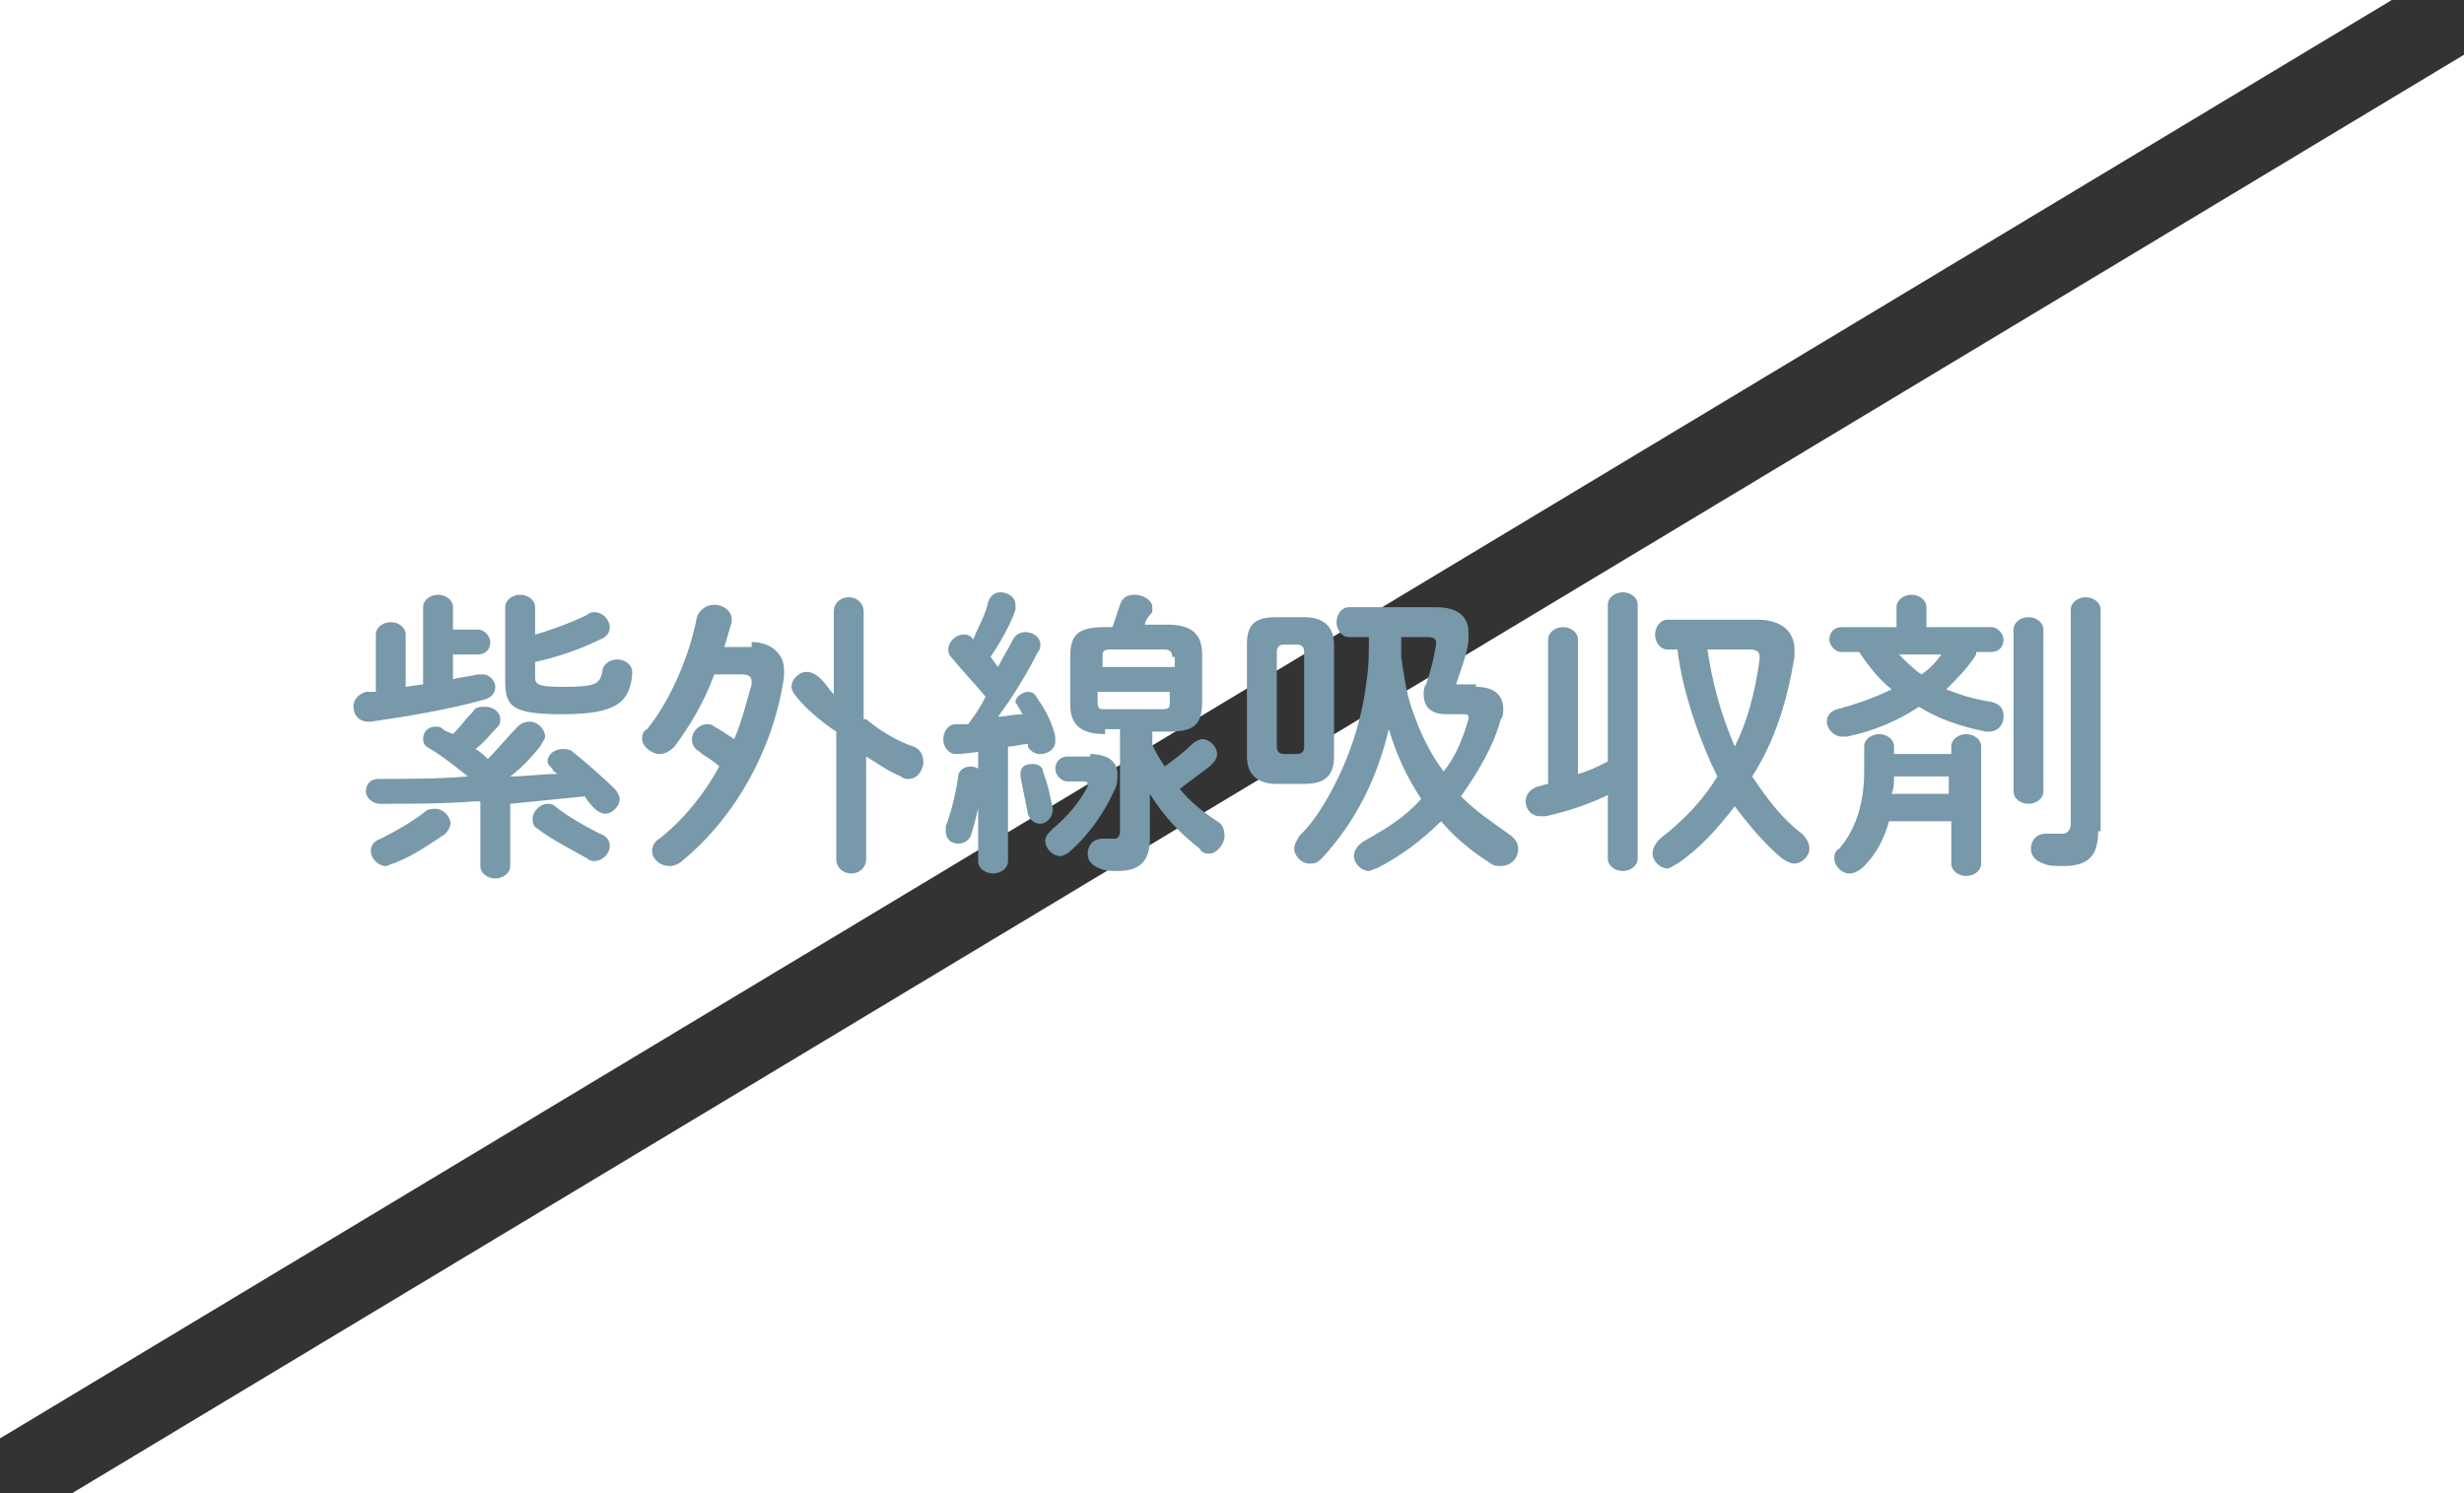 <?xml version="1.0" encoding="utf-8"?>
<!-- Generator: Adobe Illustrator 27.3.1, SVG Export Plug-In . SVG Version: 6.00 Build 0)  -->
<svg version="1.1" id="レイヤー_1" xmlns="http://www.w3.org/2000/svg" xmlns:xlink="http://www.w3.org/1999/xlink" x="0px"
	 y="0px" viewBox="0 0 99 60" style="enable-background:new 0 0 99 60;" xml:space="preserve">
<rect x="0" y="0" width="99" height="60" fill="#333333" stroke="none"/>
<style type="text/css">
	.st0{fill:#FFFFFF;}
	.st1{fill:#7799AA;}
</style>
<g>
	<g>
		<polygon class="st0" points="96.1,0 0,0 0,57.8 		"/>
	</g>
	<g>
		<polygon class="st0" points="2.9,60 99,60 99,2.2 		"/>
	</g>
</g>
<g>
	<path class="st1" d="M17,24.4c0-0.3,0.3-0.5,0.6-0.5c0.3,0,0.6,0.2,0.6,0.5v0.9h1c0.3,0,0.5,0.3,0.5,0.5c0,0.3-0.2,0.5-0.5,0.5h-1
		v1c0.3-0.1,0.6-0.1,1-0.2c0.1,0,0.1,0,0.2,0c0.3,0,0.5,0.3,0.5,0.5c0,0.2-0.1,0.4-0.4,0.5c-1.4,0.4-3.2,0.7-4.6,0.9h-0.1
		c-0.4,0-0.6-0.3-0.6-0.6c0-0.3,0.2-0.5,0.5-0.6c0.1,0,0.3,0,0.4,0v-2.3c0-0.3,0.3-0.5,0.6-0.5s0.6,0.2,0.6,0.5v2.1l0.7-0.1V24.4z
		 M19.1,32.2c-1.3,0.1-2.6,0.1-3.8,0.1c-0.4,0-0.6-0.3-0.6-0.5c0-0.3,0.2-0.5,0.5-0.5c1.1,0,2.4,0,3.6-0.1c-0.5-0.4-1-0.8-1.5-1.1
		C17.1,30,17,29.9,17,29.7c0-0.3,0.2-0.5,0.5-0.5c0.1,0,0.2,0,0.3,0.1c0.1,0.1,0.2,0.1,0.4,0.2c0.3-0.3,0.5-0.6,0.8-0.9
		c0.1-0.2,0.3-0.2,0.5-0.2c0.3,0,0.6,0.2,0.6,0.5c0,0.1,0,0.2-0.1,0.3c-0.3,0.3-0.5,0.6-0.9,0.9c0.2,0.1,0.4,0.3,0.5,0.4
		c0.4-0.4,0.8-0.9,1.2-1.3C21,29,21.2,29,21.3,29c0.3,0,0.6,0.3,0.6,0.6c0,0.1-0.1,0.2-0.2,0.4c-0.4,0.5-0.8,0.9-1.2,1.2
		c0.6,0,1.3-0.1,1.9-0.1c-0.1-0.1-0.2-0.1-0.2-0.2c-0.1-0.1-0.2-0.2-0.2-0.3c0-0.3,0.3-0.5,0.6-0.5c0.1,0,0.3,0,0.4,0.1
		c0.5,0.4,1.3,1.1,1.7,1.5c0.1,0.1,0.2,0.3,0.2,0.4c0,0.3-0.3,0.6-0.6,0.6c-0.1,0-0.3-0.1-0.4-0.2c-0.1-0.1-0.3-0.3-0.4-0.5
		c-1,0.1-2,0.2-3,0.3v2.5c0,0.3-0.3,0.5-0.6,0.5c-0.3,0-0.6-0.2-0.6-0.5V32.2z M17.5,32.5c0.3,0,0.6,0.3,0.6,0.6
		c0,0.1-0.1,0.3-0.2,0.4c-0.6,0.4-1.3,0.9-2.1,1.2c-0.1,0-0.2,0.1-0.3,0.1c-0.3,0-0.6-0.3-0.6-0.6c0-0.2,0.1-0.4,0.4-0.5
		c0.6-0.3,1.3-0.7,1.8-1.1C17.2,32.5,17.4,32.5,17.5,32.5z M21.5,25.5c0.7-0.2,1.5-0.5,2.1-0.8c0.1-0.1,0.2-0.1,0.3-0.1
		c0.3,0,0.6,0.3,0.6,0.6c0,0.2-0.1,0.4-0.4,0.5c-0.8,0.4-1.7,0.7-2.6,0.9v0.6c0,0.3,0.1,0.4,1.1,0.4c1.3,0,1.5-0.1,1.6-0.6
		c0-0.3,0.3-0.5,0.6-0.5c0.3,0,0.6,0.2,0.6,0.5v0.1c-0.1,1.1-0.6,1.6-2.8,1.6c-2,0-2.3-0.3-2.3-1.3v-3c0-0.3,0.3-0.5,0.6-0.5
		c0.3,0,0.6,0.2,0.6,0.5V25.5z M24.1,33.5c0.3,0.1,0.4,0.3,0.4,0.5c0,0.3-0.3,0.6-0.6,0.6c-0.1,0-0.2,0-0.3-0.1
		c-0.7-0.4-1.5-0.8-2-1.2c-0.2-0.1-0.2-0.3-0.2-0.4c0-0.3,0.3-0.6,0.6-0.6c0.1,0,0.2,0,0.3,0.1C22.8,32.8,23.5,33.2,24.1,33.5z"/>
	<path class="st1" d="M30.2,25.8c0.8,0,1.3,0.5,1.3,1.1c0,0.1,0,0.2,0,0.3c-0.4,2.8-1.9,5.6-4.1,7.4c-0.1,0.1-0.3,0.2-0.5,0.2
		c-0.4,0-0.7-0.3-0.7-0.6c0-0.2,0.1-0.4,0.3-0.5c1-0.8,1.8-1.8,2.4-2.9c-0.3-0.3-0.6-0.4-0.8-0.6c-0.2-0.1-0.3-0.3-0.3-0.5
		c0-0.3,0.3-0.6,0.6-0.6c0.1,0,0.2,0,0.3,0.1c0.2,0.1,0.5,0.3,0.8,0.5c0.3-0.7,0.5-1.5,0.7-2.2c0,0,0-0.1,0-0.1
		c0-0.2-0.1-0.3-0.4-0.3h-1.1c-0.4,1.1-1,2.1-1.6,2.9c-0.2,0.2-0.4,0.3-0.6,0.3c-0.3,0-0.7-0.3-0.7-0.6c0-0.1,0-0.3,0.2-0.4
		c0.9-1.1,1.7-2.9,2-4.5c0.1-0.3,0.4-0.5,0.7-0.5c0.3,0,0.7,0.2,0.7,0.6c0,0,0,0.1,0,0.1c-0.1,0.3-0.2,0.7-0.3,1H30.2z M34.8,28.9
		c0.6,0.5,1.3,0.9,1.9,1.1c0.3,0.1,0.4,0.4,0.4,0.6c0,0.3-0.2,0.7-0.6,0.7c-0.1,0-0.2,0-0.3-0.1c-0.5-0.2-0.9-0.5-1.4-0.8v4.1
		c0,0.4-0.3,0.6-0.6,0.6c-0.3,0-0.6-0.2-0.6-0.6v-5.1C33,29,32.4,28.5,32,28c-0.1-0.1-0.2-0.3-0.2-0.4c0-0.3,0.3-0.6,0.6-0.6
		c0.2,0,0.4,0.1,0.6,0.3c0.2,0.2,0.3,0.4,0.5,0.6v-3.3c0-0.4,0.3-0.6,0.6-0.6c0.3,0,0.6,0.2,0.6,0.6V28.9z"/>
	<path class="st1" d="M39.6,30.2c-0.4,0-0.8,0.1-1.2,0.1c-0.3,0-0.5-0.3-0.5-0.6c0-0.3,0.2-0.6,0.5-0.6c0.2,0,0.3,0,0.5,0
		c0.3-0.4,0.5-0.7,0.7-1.1c-0.4-0.5-0.9-1-1.3-1.5c-0.1-0.1-0.2-0.2-0.2-0.4c0-0.3,0.3-0.6,0.6-0.6c0.1,0,0.3,0,0.4,0.2
		c0.2-0.5,0.5-1,0.6-1.5c0.1-0.3,0.3-0.4,0.5-0.4c0.3,0,0.6,0.2,0.6,0.5c0,0.1,0,0.1,0,0.2c-0.2,0.6-0.6,1.3-1,1.9
		c0.1,0.1,0.2,0.3,0.3,0.4c0.2-0.4,0.4-0.7,0.6-1.1c0.1-0.2,0.3-0.3,0.5-0.3c0.3,0,0.6,0.2,0.6,0.5c0,0.1,0,0.2-0.1,0.3
		c-0.4,0.8-1,1.8-1.6,2.6c0.3,0,0.6-0.1,1-0.1c-0.1-0.1-0.1-0.2-0.2-0.3c0-0.1-0.1-0.1-0.1-0.2c0-0.2,0.3-0.4,0.5-0.4
		c0.2,0,0.3,0.1,0.4,0.3c0.3,0.4,0.6,1,0.7,1.5c0,0.1,0,0.1,0,0.2c0,0.3-0.3,0.5-0.6,0.5c-0.2,0-0.4-0.1-0.5-0.3c0,0,0-0.1,0-0.1
		c-0.3,0-0.5,0.1-0.8,0.1v4.6c0,0.3-0.3,0.5-0.6,0.5c-0.3,0-0.6-0.2-0.6-0.5V30.2z M39,30.8c0.3,0,0.5,0.2,0.5,0.5v0
		c-0.1,0.8-0.3,1.7-0.5,2.3c-0.1,0.2-0.3,0.3-0.5,0.3c-0.3,0-0.5-0.2-0.5-0.5c0-0.1,0-0.1,0-0.2c0.2-0.5,0.4-1.3,0.5-2
		C38.5,31,38.7,30.8,39,30.8z M42.3,32.5L42.3,32.5c0,0.4-0.3,0.6-0.5,0.6c-0.2,0-0.4-0.1-0.5-0.4c-0.1-0.5-0.2-1-0.3-1.5
		c0,0,0-0.1,0-0.1c0-0.3,0.2-0.4,0.5-0.4c0.2,0,0.4,0.1,0.4,0.3C42.1,31.5,42.2,32,42.3,32.5z M43.8,30.3c0.7,0,1.1,0.3,1.1,0.8
		c0,0.2,0,0.4-0.1,0.6c-0.4,0.9-1,1.8-1.8,2.5c-0.1,0.1-0.3,0.2-0.4,0.2c-0.3,0-0.6-0.3-0.6-0.6c0-0.2,0.1-0.3,0.3-0.5
		c0.6-0.5,1.1-1.1,1.4-1.7c0,0,0-0.1,0-0.1c0-0.1-0.1-0.1-0.2-0.1h-0.6c-0.3,0-0.5-0.3-0.5-0.5c0-0.3,0.2-0.5,0.5-0.5H43.8z
		 M44.4,29.5c-1,0-1.4-0.4-1.4-1.2v-1.9c0-0.9,0.3-1.2,1.4-1.2h0.3c0.1-0.3,0.2-0.6,0.3-0.9c0.1-0.3,0.3-0.4,0.6-0.4
		c0.3,0,0.7,0.2,0.7,0.5c0,0.1,0,0.1,0,0.2C46.1,24.8,46,25,46,25.1h0.9c1,0,1.4,0.4,1.4,1.2v1.9c0,1-0.4,1.2-1.4,1.2h-0.6v0.5
		c0.1,0.3,0.3,0.6,0.5,0.9c0.4-0.3,0.8-0.6,1.1-0.9c0.1-0.1,0.3-0.2,0.4-0.2c0.3,0,0.6,0.3,0.6,0.6c0,0.2-0.1,0.3-0.3,0.5
		c-0.4,0.3-0.8,0.6-1.2,0.9c0.4,0.5,0.9,0.9,1.5,1.3c0.2,0.1,0.3,0.3,0.3,0.6c0,0.3-0.3,0.7-0.6,0.7c-0.1,0-0.3,0-0.4-0.2
		c-0.9-0.7-1.5-1.4-2-2.2l0,1.2v0.6c0,0.9-0.4,1.3-1.3,1.3c-0.2,0-0.5,0-0.7-0.1c-0.3-0.1-0.5-0.3-0.5-0.6c0-0.3,0.2-0.6,0.6-0.6
		c0,0,0.1,0,0.1,0c0.2,0,0.3,0,0.4,0c0.1,0,0.2-0.1,0.2-0.3v-4.1H44.4z M47.1,26.4c0-0.2-0.1-0.3-0.3-0.3h-2.2
		c-0.3,0-0.3,0.1-0.3,0.3v0.4h2.9V26.4z M46.7,28.5c0.3,0,0.3-0.1,0.3-0.3v-0.4h-2.9v0.4c0,0.3,0.1,0.3,0.3,0.3H46.7z"/>
	<path class="st1" d="M51.3,31.5c-0.8,0-1.2-0.4-1.2-1.1v-4.5c0-0.8,0.3-1.1,1.2-1.1h1.1c0.8,0,1.2,0.4,1.2,1.1v4.5
		c0,0.8-0.4,1.1-1.2,1.1H51.3z M52.1,30.3c0.2,0,0.3-0.1,0.3-0.3v-3.8c0-0.2-0.1-0.3-0.3-0.3h-0.5c-0.2,0-0.3,0.1-0.3,0.3V30
		c0,0.2,0.1,0.3,0.3,0.3H52.1z M59.3,27.6c0.7,0,1.1,0.3,1.1,0.9c0,0.1,0,0.3-0.1,0.4c-0.3,1.1-0.9,2.1-1.6,3.1
		c0.6,0.6,1.2,1,1.9,1.5c0.3,0.2,0.4,0.4,0.4,0.6c0,0.4-0.3,0.7-0.7,0.7c-0.1,0-0.3,0-0.4-0.1c-0.8-0.5-1.5-1.1-2-1.7
		c-0.7,0.7-1.6,1.4-2.6,1.9c-0.1,0-0.2,0.1-0.3,0.1c-0.3,0-0.6-0.3-0.6-0.6c0-0.2,0.1-0.4,0.4-0.6c0.9-0.5,1.7-1,2.3-1.7
		c-0.6-0.9-1-1.8-1.3-2.8c-0.5,2.1-1.4,3.8-2.7,5.2c-0.2,0.2-0.3,0.2-0.5,0.2c-0.3,0-0.6-0.3-0.6-0.6c0-0.2,0.1-0.3,0.2-0.5
		c0.4-0.4,0.7-0.8,1-1.3c0.9-1.5,1.5-3.2,1.7-4.9c0.1-0.6,0.1-1.2,0.1-1.8h-0.8c-0.3,0-0.5-0.3-0.5-0.6c0-0.3,0.2-0.6,0.5-0.6h3.5
		c0.9,0,1.3,0.4,1.3,1c0,0.1,0,0.2,0,0.4c-0.1,0.6-0.3,1.1-0.5,1.7l0,0H59.3z M56.3,25.6c0,0.3,0,0.6,0,0.8c0.1,0.7,0.2,1.4,0.4,2
		c0.3,0.9,0.7,1.8,1.3,2.6c0.5-0.6,0.8-1.4,1-2.1c0,0,0-0.1,0-0.1c0-0.1-0.1-0.1-0.2-0.1h-0.7c-0.6,0-0.9-0.3-0.9-0.8
		c0-0.1,0-0.3,0.1-0.4c0.2-0.6,0.3-1,0.4-1.6c0,0,0-0.1,0-0.1c0-0.1-0.1-0.2-0.3-0.2H56.3z"/>
	<path class="st1" d="M64.7,31.9c-0.8,0.4-1.7,0.7-2.6,0.9c-0.1,0-0.1,0-0.2,0c-0.4,0-0.6-0.3-0.6-0.6c0-0.3,0.2-0.5,0.5-0.6
		c0.1,0,0.3-0.1,0.4-0.1v-5.8c0-0.3,0.3-0.5,0.6-0.5c0.3,0,0.6,0.2,0.6,0.5v5.4c0.4-0.1,0.8-0.3,1.2-0.5v-6.3c0-0.3,0.3-0.5,0.6-0.5
		c0.3,0,0.6,0.2,0.6,0.5v10.2c0,0.3-0.3,0.5-0.6,0.5c-0.3,0-0.6-0.2-0.6-0.5V31.9z M70.6,24.9c1,0,1.5,0.5,1.5,1.2
		c0,0.1,0,0.2,0,0.3c-0.3,1.8-0.8,3.4-1.7,4.8c0.6,0.9,1.2,1.7,2,2.3c0.2,0.2,0.3,0.4,0.3,0.6c0,0.3-0.3,0.6-0.6,0.6
		c-0.2,0-0.3-0.1-0.5-0.2c-0.7-0.6-1.3-1.3-1.9-2.1c-0.7,0.9-1.4,1.7-2.3,2.3c-0.2,0.1-0.3,0.2-0.4,0.2c-0.3,0-0.6-0.3-0.6-0.6
		c0-0.2,0.1-0.4,0.3-0.6c0.9-0.7,1.7-1.5,2.3-2.5c-0.6-1.2-1.4-3.3-1.6-5.1h-0.4c-0.3,0-0.5-0.3-0.5-0.6c0-0.3,0.2-0.6,0.5-0.6H70.6
		z M68.6,26.1c0.2,1.3,0.5,2.5,1.1,3.9c0.5-1,0.8-2.1,1-3.5c0,0,0-0.1,0-0.1c0-0.2-0.1-0.3-0.4-0.3H68.6z"/>
	<path class="st1" d="M79.4,26.3c-0.3,0.5-0.8,1-1.2,1.4c0.5,0.2,1.1,0.4,1.8,0.5c0.4,0.1,0.5,0.3,0.5,0.6c0,0.3-0.2,0.6-0.6,0.6
		c0,0-0.1,0-0.1,0c-1-0.2-1.9-0.5-2.7-1c-0.9,0.6-1.9,1-2.9,1.2c-0.1,0-0.1,0-0.2,0c-0.3,0-0.6-0.3-0.6-0.6c0-0.2,0.1-0.4,0.4-0.5
		c0.8-0.2,1.6-0.5,2.2-0.8c-0.5-0.4-0.9-0.9-1.3-1.5h-0.7c-0.3,0-0.5-0.3-0.5-0.5c0-0.3,0.2-0.5,0.5-0.5h2.2v-0.8
		c0-0.3,0.3-0.5,0.6-0.5c0.3,0,0.6,0.2,0.6,0.5v0.8H80c0.3,0,0.5,0.3,0.5,0.5c0,0.3-0.2,0.5-0.5,0.5H79.4z M78.4,30.3v-0.3
		c0-0.3,0.3-0.5,0.6-0.5s0.6,0.2,0.6,0.5v4.7c0,0.3-0.3,0.5-0.6,0.5s-0.6-0.2-0.6-0.5v-1.7h-2.5c-0.2,0.7-0.5,1.3-1,1.8
		c-0.2,0.2-0.4,0.3-0.6,0.3c-0.3,0-0.6-0.3-0.6-0.6c0-0.1,0-0.3,0.2-0.4c0.6-0.7,1-1.7,1-3.1V30c0-0.3,0.3-0.5,0.6-0.5
		c0.3,0,0.6,0.2,0.6,0.5v0.3H78.4z M76.1,31.2c0,0.2,0,0.5-0.1,0.7h2.3v-0.7H76.1z M76.3,26.3c0.3,0.3,0.6,0.6,0.9,0.8
		c0.3-0.2,0.6-0.5,0.8-0.8H76.3z M80.9,25.3c0-0.3,0.3-0.5,0.6-0.5c0.3,0,0.6,0.2,0.6,0.5v6.5c0,0.3-0.3,0.5-0.6,0.5
		c-0.3,0-0.6-0.2-0.6-0.5V25.3z M84.3,33.4c0,1-0.4,1.4-1.4,1.4c-0.3,0-0.6,0-0.8-0.1c-0.3-0.1-0.5-0.3-0.5-0.6
		c0-0.3,0.2-0.6,0.6-0.6c0,0,0.1,0,0.1,0c0.2,0,0.3,0,0.6,0c0.1,0,0.3-0.1,0.3-0.4v-8.6c0-0.3,0.3-0.5,0.6-0.5
		c0.3,0,0.6,0.2,0.6,0.5V33.4z"/>
</g>
</svg>
